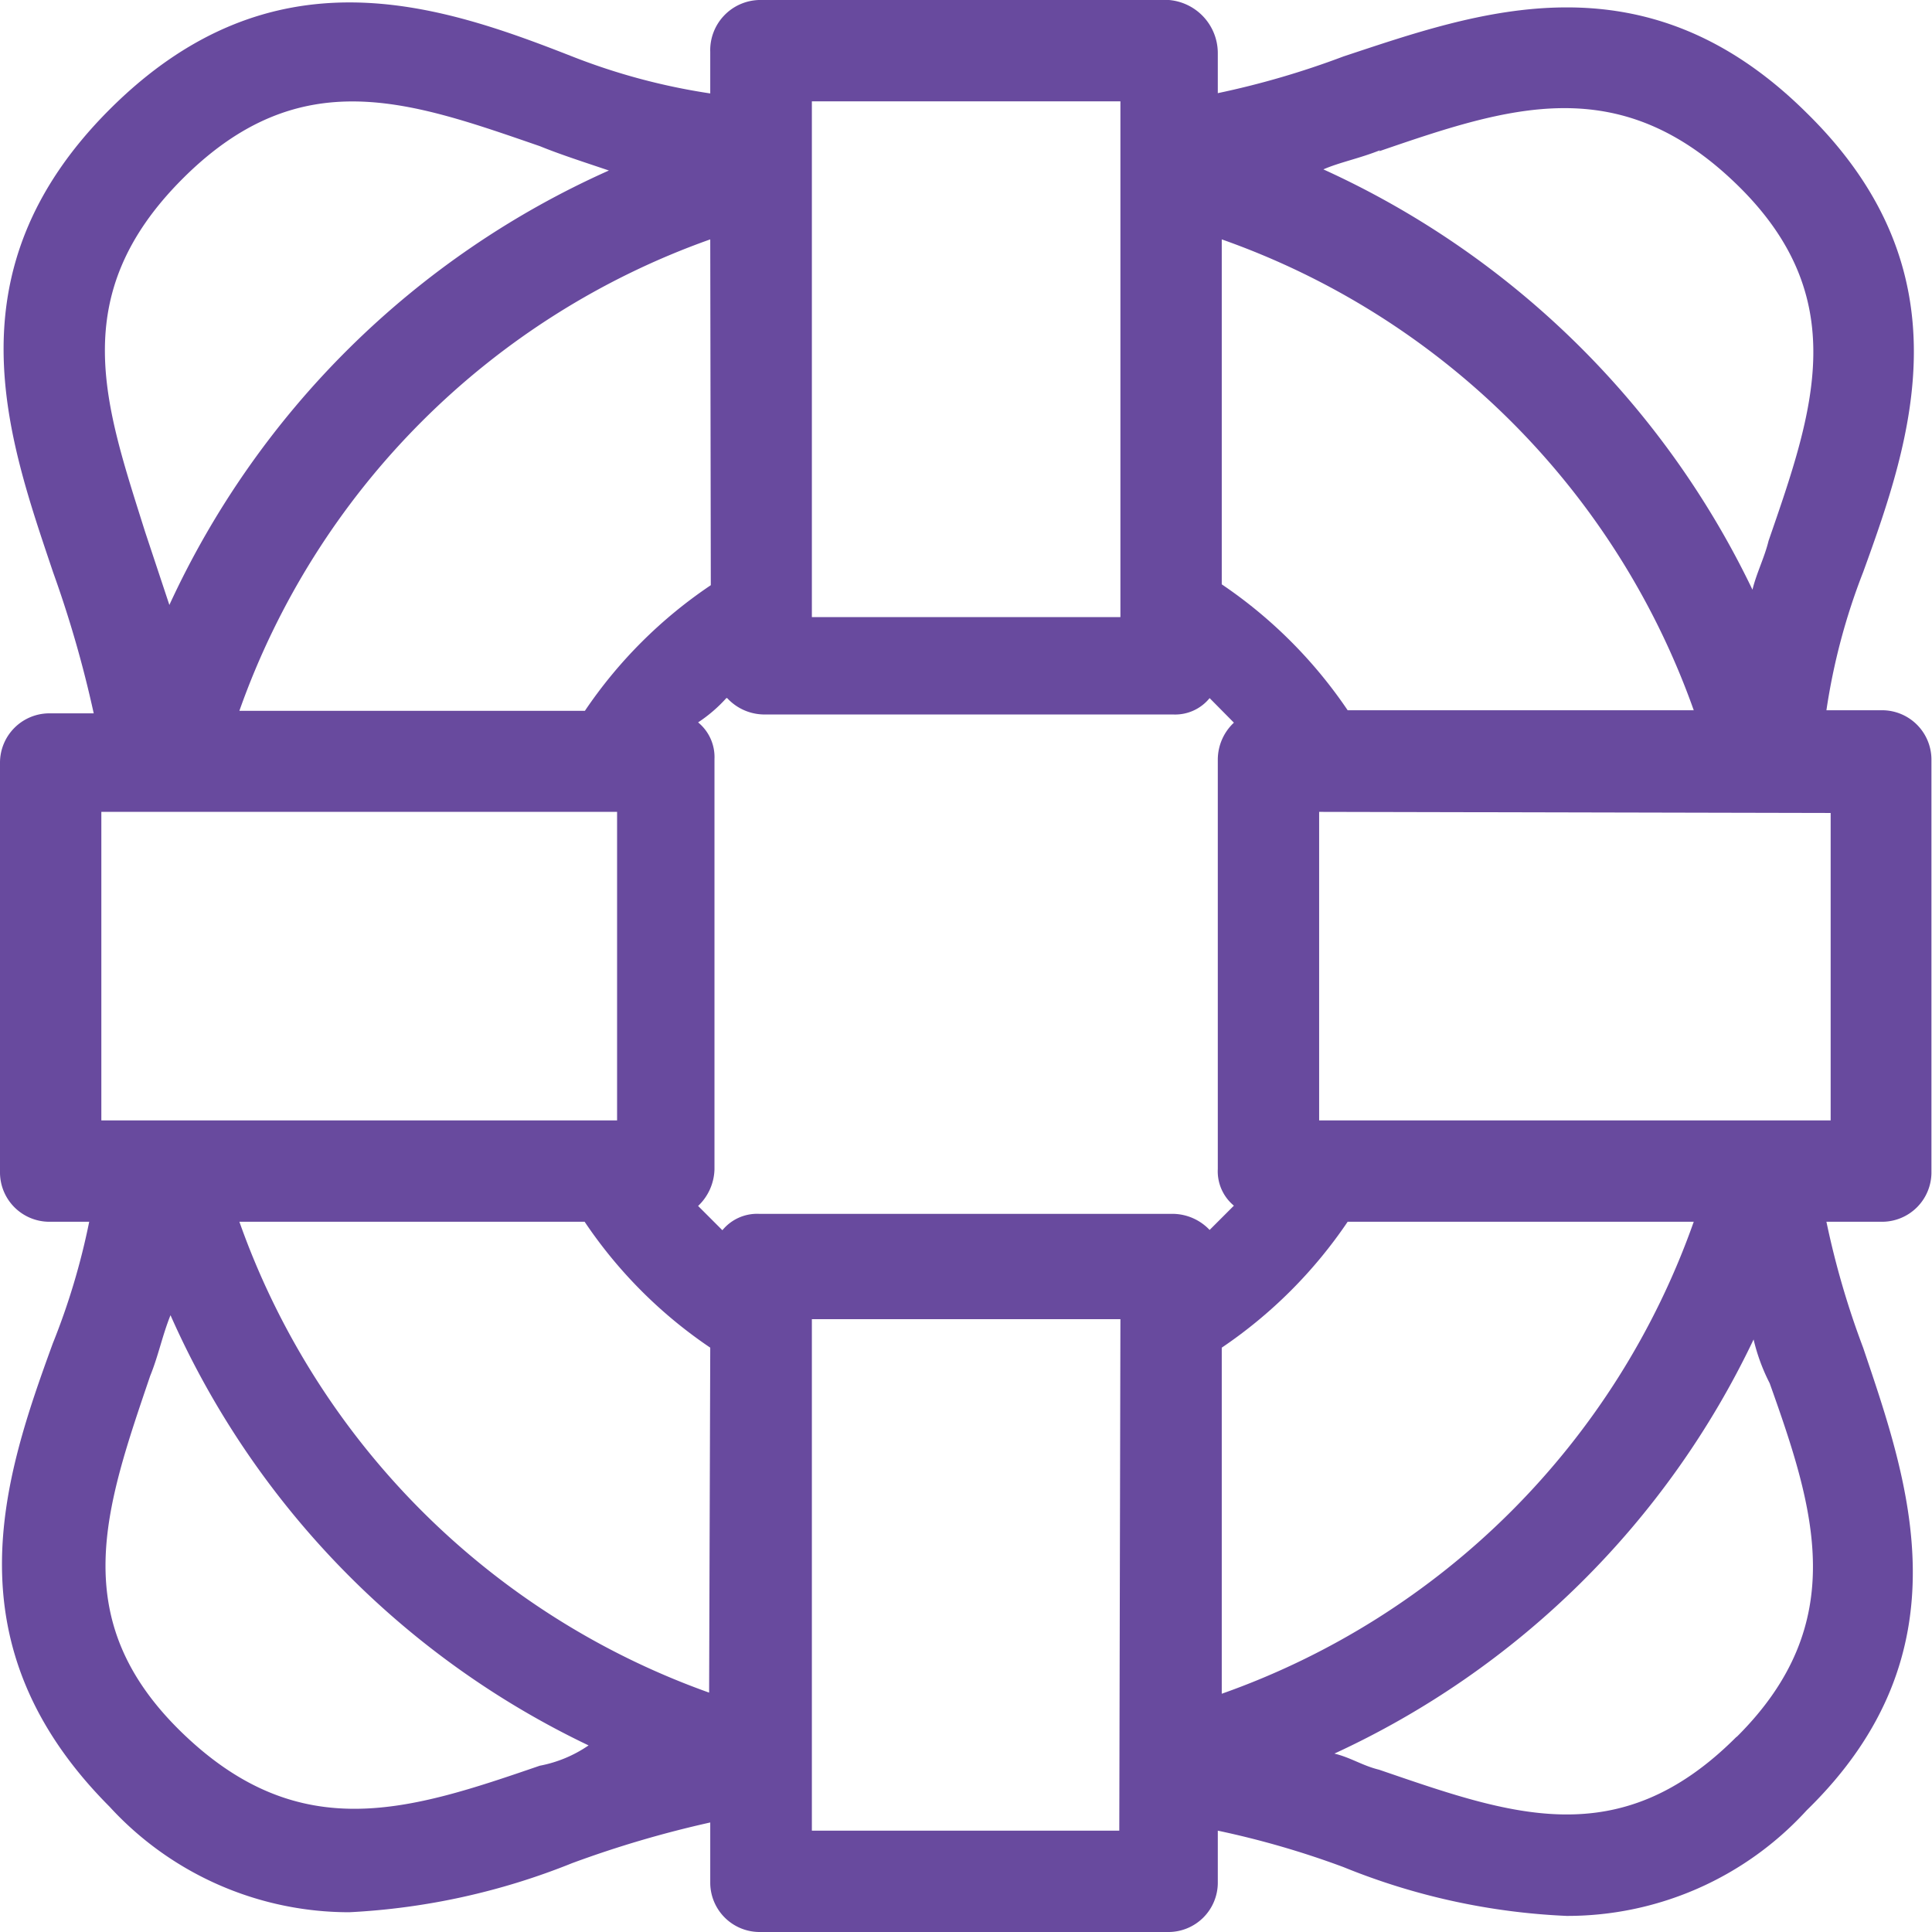 <svg xmlns="http://www.w3.org/2000/svg" viewBox="0 0 68.44 68.44"><defs><style>.cls-1{fill:#684a9e;}</style></defs><g id="Layer_2" data-name="Layer 2"><g id="Layer_1-2" data-name="Layer 1"><path id="Path_663" data-name="Path 663" class="cls-1" d="M1.72,43.28H3.16a24.59,24.59,0,0,1-1.29,4.31C.14,52.34-1.87,58.23,3.88,64a11.52,11.52,0,0,0,8.49,3.74A24.38,24.38,0,0,0,20.27,66a38,38,0,0,1,4.89-1.44v2.16a1.75,1.75,0,0,0,1.73,1.72H41.41a1.75,1.75,0,0,0,1.73-1.72V64.85a31.43,31.43,0,0,1,4.45,1.29,23.68,23.68,0,0,0,7.91,1.73A11.48,11.48,0,0,0,64,64.13c5.76-5.61,3.6-11.65,2-16.39a30,30,0,0,1-1.3-4.46h2a1.75,1.75,0,0,0,1.72-1.72V26.89a1.75,1.75,0,0,0-1.72-1.73h-2A22.46,22.46,0,0,1,66,20.27C67.72,15.53,69.74,9.63,64,4,58.23-1.73,52.34.43,47.59,2a30.2,30.2,0,0,1-4.45,1.3V1.87A1.89,1.89,0,0,0,41.41,0H26.89a1.78,1.78,0,0,0-1.73,1.84V3.31A22.49,22.49,0,0,1,20.27,2C15.53.14,9.63-1.87,3.88,3.88s-3.59,11.65-2,16.39a40.21,40.21,0,0,1,1.44,5H1.72A1.75,1.75,0,0,0,0,27V41.56A1.75,1.75,0,0,0,1.72,43.28Zm17.4,19.27c-4.6,1.58-8.48,2.87-12.65-1.15s-2.73-8-1.15-12.66c.29-.71.43-1.43.72-2.15A30.6,30.6,0,0,0,20.85,61.83a4.55,4.55,0,0,1-1.73.72Zm6-2.59A27.41,27.41,0,0,1,8.48,43.28H20.71a16.42,16.42,0,0,0,4.45,4.46Zm14.53,4.89H28.76V46.73H39.69Zm21.85-3.31c-4.17,4.17-8,2.74-12.65,1.15-.58-.14-1-.43-1.58-.57A30.64,30.64,0,0,0,62.12,47.45,6.78,6.78,0,0,0,62.69,49c1.59,4.46,2.88,8.49-1.15,12.51ZM43.28,60V47.74a16.6,16.6,0,0,0,4.46-4.46H60A27.41,27.41,0,0,1,43.28,60Zm21.57-31.2V39.69H46.73V28.76Zm-16-23.44c4.6-1.58,8.48-2.88,12.65,1.15s2.74,8.05,1.15,12.65c-.14.58-.43,1.15-.57,1.73A31.17,31.17,0,0,0,46.88,6C47.45,5.75,48.17,5.61,48.89,5.32ZM43.28,8.48A27.41,27.41,0,0,1,60,25.16H47.74a16.6,16.6,0,0,0-4.46-4.46ZM28.76,3.59H39.69V21.86H28.76Zm-3,21.14a1.8,1.8,0,0,0,1.29.58H41.56a1.57,1.57,0,0,0,1.29-.58l.86.87a1.8,1.8,0,0,0-.57,1.29V41.41a1.58,1.58,0,0,0,.57,1.3l-.86.86A1.82,1.82,0,0,0,41.56,43H26.89a1.59,1.59,0,0,0-1.3.58l-.86-.86a1.85,1.85,0,0,0,.58-1.3V26.89a1.59,1.59,0,0,0-.58-1.3,5.17,5.17,0,0,0,1-.86Zm-.58-4a16.42,16.42,0,0,0-4.46,4.45H8.48A27.41,27.41,0,0,1,25.16,8.48ZM6.47,6.33c4.17-4.17,8.05-2.74,12.66-1.15.71.29,1.58.57,2.44.86A31.08,31.08,0,0,0,6,21.43l-.86-2.59C3.74,14.38,2.3,10.5,6.47,6.33ZM3.59,28.76H21.86V39.69H3.59Z"/></g></g></svg>
